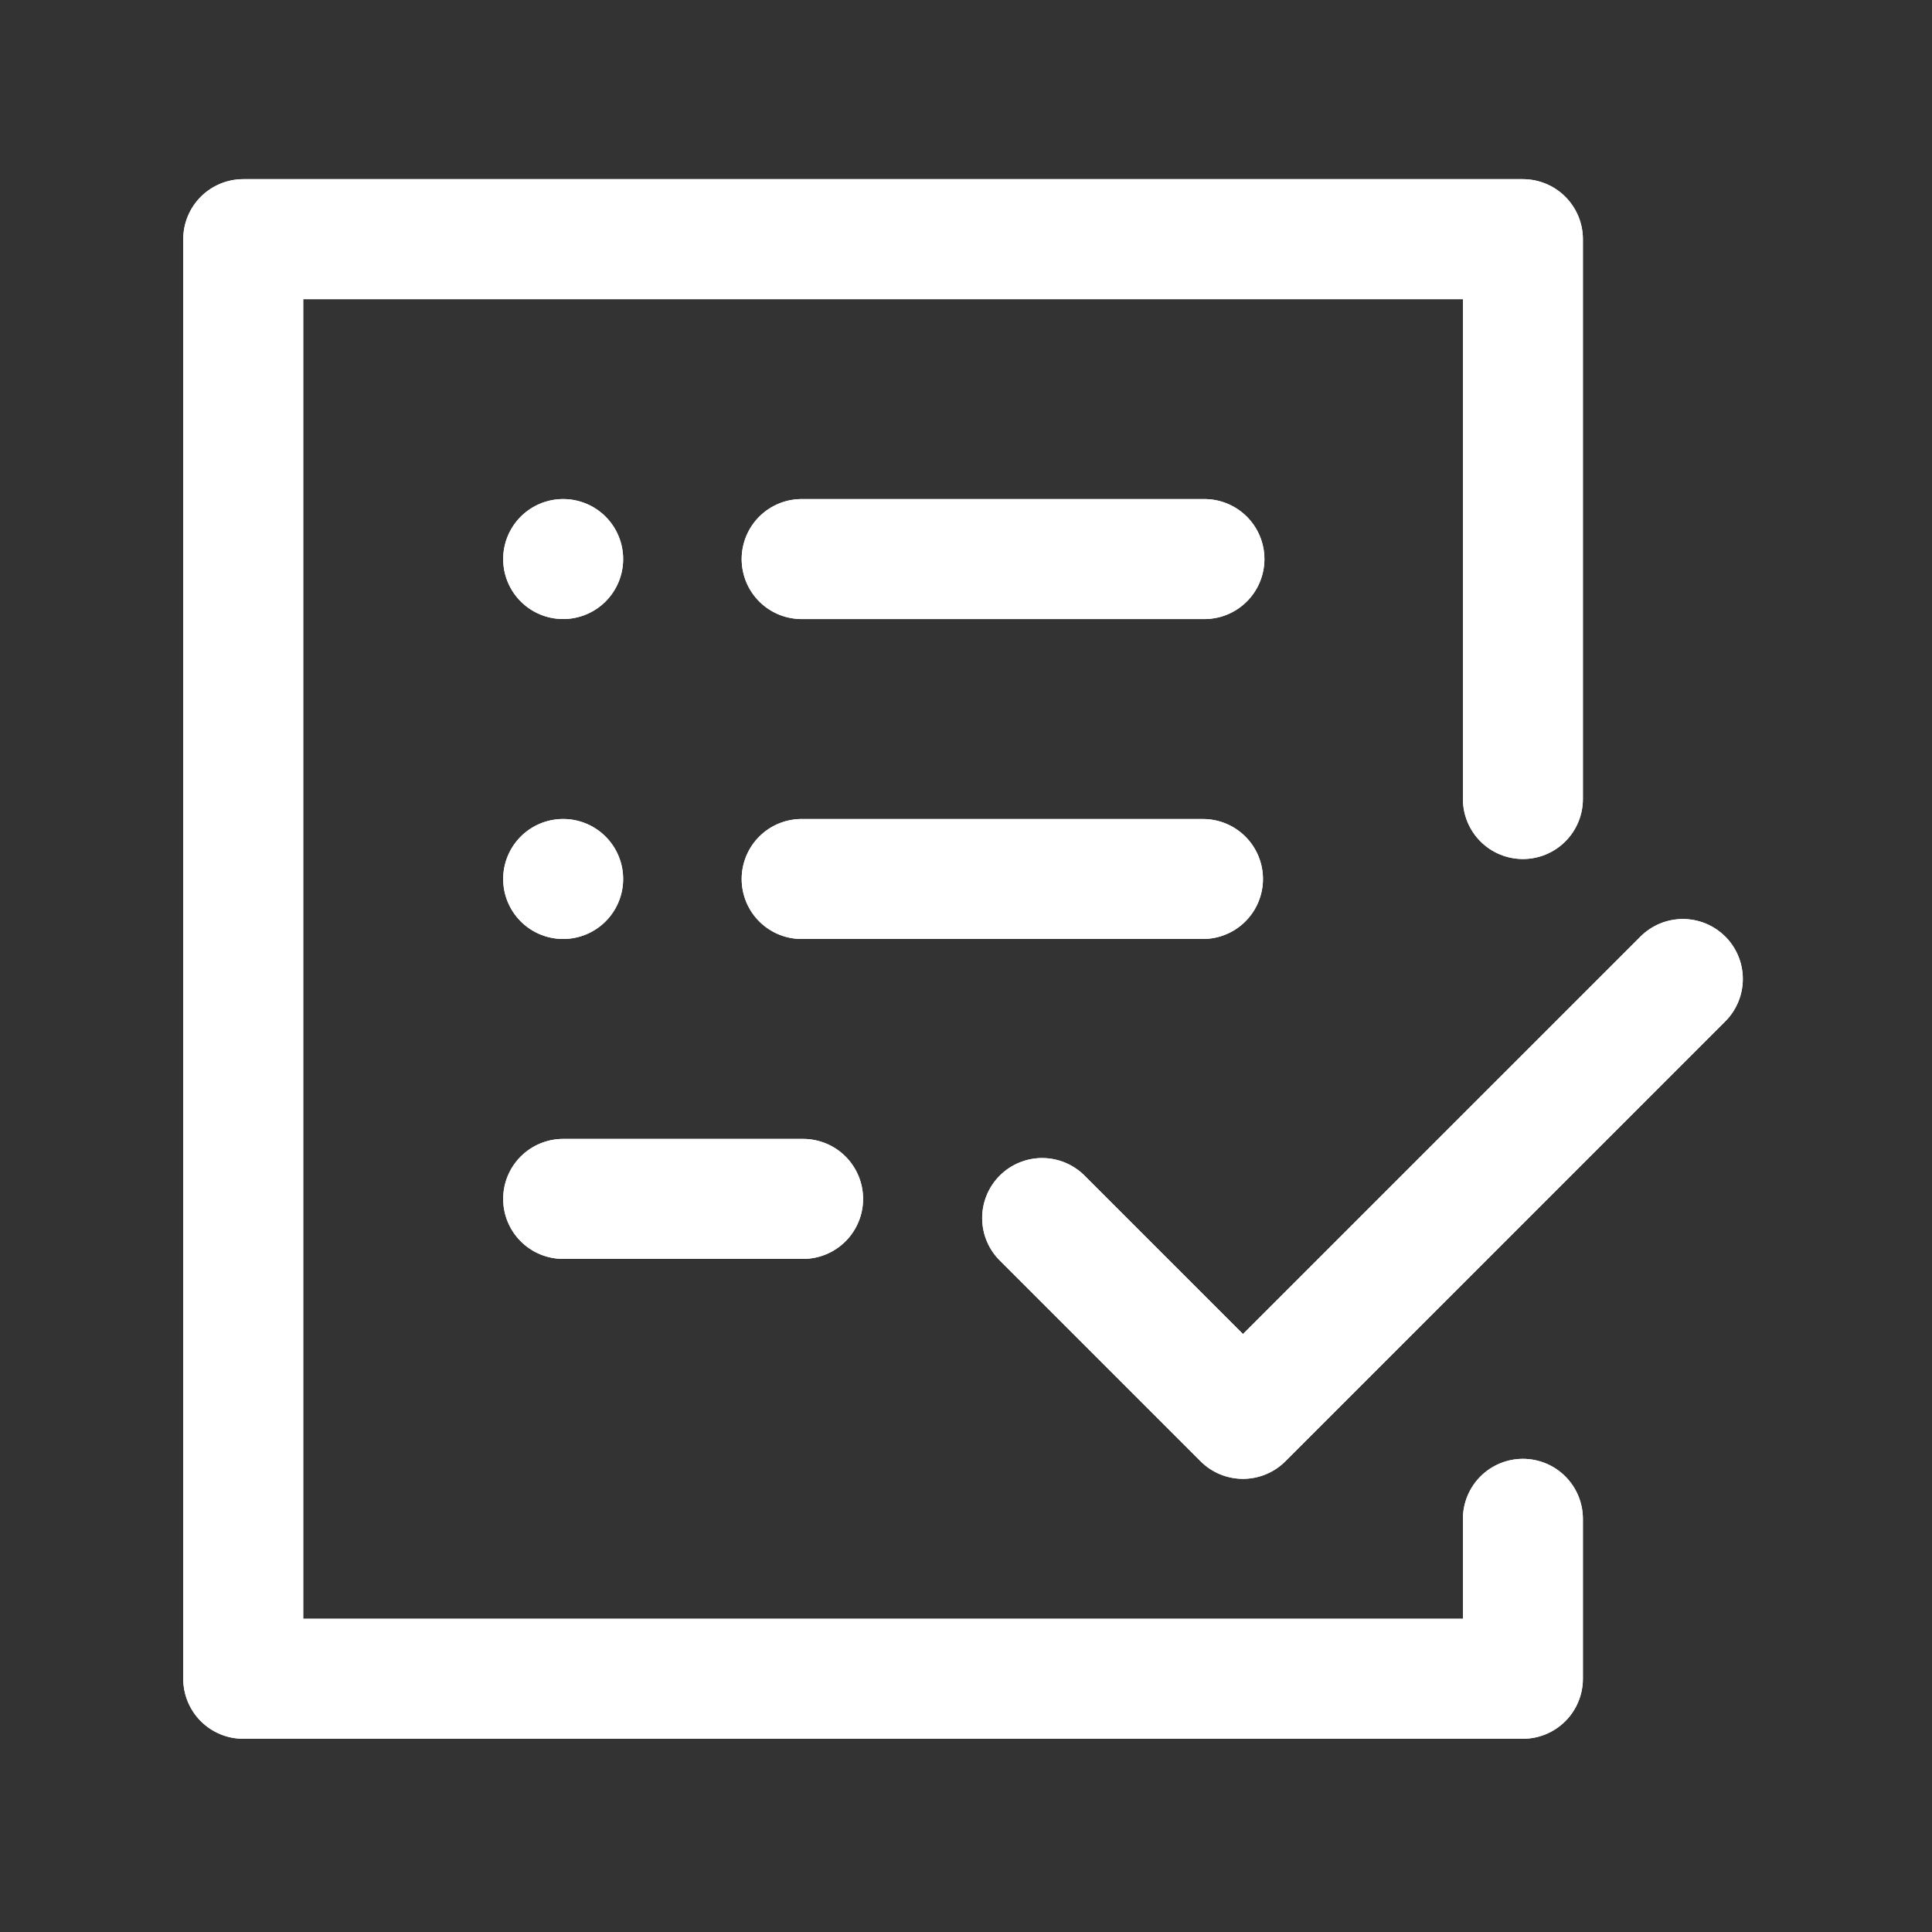 <svg xmlns="http://www.w3.org/2000/svg" xmlns:xlink="http://www.w3.org/1999/xlink" width="1024" zoomAndPan="magnify" viewBox="0 0 768 768" height="1024" preserveAspectRatio="xMidYMid meet" version="1.0"><rect x="0" y="0" width="768" height="768" fill="#333333" stroke="none"/><defs><clipPath id="22c35d863c"><path d="M 72.453 71.219 L 693 71.219 L 693 691.469 L 72.453 691.469 Z M 72.453 71.219 " clip-rule="nonzero"/></clipPath></defs><g clip-path="url(#22c35d863c)"><path fill="#ffffff" d="M 629.227 603.762 L 629.227 667.34 C 629.227 668.121 629.188 668.902 629.113 669.68 C 629.035 670.457 628.918 671.227 628.766 671.992 C 628.613 672.758 628.426 673.516 628.199 674.262 C 627.973 675.008 627.707 675.742 627.41 676.465 C 627.109 677.188 626.777 677.891 626.406 678.582 C 626.039 679.27 625.637 679.938 625.203 680.586 C 624.77 681.238 624.305 681.863 623.809 682.465 C 623.316 683.07 622.789 683.648 622.238 684.199 C 621.688 684.754 621.109 685.277 620.504 685.773 C 619.902 686.266 619.273 686.73 618.625 687.164 C 617.977 687.602 617.309 688 616.617 688.371 C 615.93 688.738 615.227 689.07 614.504 689.371 C 613.781 689.668 613.047 689.934 612.301 690.16 C 611.555 690.387 610.797 690.578 610.031 690.73 C 609.266 690.883 608.492 690.996 607.715 691.074 C 606.938 691.148 606.16 691.188 605.379 691.188 L 96.688 691.188 C 95.906 691.188 95.129 691.152 94.352 691.074 C 93.574 690.996 92.801 690.883 92.035 690.73 C 91.27 690.578 90.512 690.391 89.766 690.164 C 89.02 689.938 88.285 689.672 87.562 689.375 C 86.84 689.074 86.137 688.742 85.445 688.375 C 84.758 688.004 84.09 687.605 83.438 687.172 C 82.789 686.734 82.164 686.273 81.559 685.777 C 80.957 685.281 80.379 684.758 79.824 684.203 C 79.273 683.652 78.75 683.074 78.254 682.469 C 77.758 681.867 77.293 681.238 76.859 680.59 C 76.426 679.941 76.023 679.273 75.656 678.582 C 75.289 677.895 74.953 677.188 74.656 676.469 C 74.355 675.746 74.094 675.012 73.867 674.266 C 73.641 673.516 73.449 672.762 73.297 671.992 C 73.145 671.227 73.031 670.457 72.953 669.68 C 72.879 668.902 72.84 668.121 72.84 667.34 L 72.84 95.07 C 72.84 94.289 72.879 93.508 72.953 92.73 C 73.031 91.953 73.145 91.184 73.297 90.418 C 73.449 89.648 73.641 88.895 73.867 88.145 C 74.094 87.398 74.355 86.664 74.656 85.941 C 74.953 85.223 75.289 84.516 75.656 83.828 C 76.023 83.137 76.426 82.469 76.859 81.82 C 77.293 81.172 77.758 80.543 78.254 79.941 C 78.75 79.336 79.273 78.758 79.824 78.207 C 80.379 77.652 80.957 77.129 81.559 76.633 C 82.164 76.137 82.789 75.672 83.438 75.238 C 84.09 74.805 84.758 74.406 85.445 74.035 C 86.137 73.668 86.84 73.336 87.562 73.035 C 88.285 72.738 89.02 72.473 89.766 72.246 C 90.512 72.02 91.27 71.832 92.035 71.68 C 92.801 71.527 93.574 71.41 94.352 71.336 C 95.129 71.258 95.906 71.219 96.688 71.219 L 605.379 71.219 C 606.16 71.223 606.938 71.258 607.715 71.336 C 608.492 71.414 609.266 71.527 610.031 71.68 C 610.797 71.832 611.555 72.023 612.301 72.25 C 613.047 72.477 613.781 72.742 614.504 73.039 C 615.227 73.34 615.93 73.672 616.617 74.039 C 617.309 74.41 617.977 74.809 618.625 75.242 C 619.273 75.68 619.902 76.145 620.504 76.637 C 621.109 77.133 621.688 77.656 622.238 78.211 C 622.789 78.762 623.316 79.34 623.809 79.941 C 624.305 80.547 624.77 81.172 625.203 81.824 C 625.637 82.473 626.039 83.141 626.406 83.828 C 626.777 84.52 627.109 85.223 627.41 85.945 C 627.707 86.664 627.969 87.398 628.199 88.148 C 628.426 88.895 628.613 89.652 628.766 90.418 C 628.918 91.184 629.035 91.953 629.113 92.73 C 629.188 93.508 629.227 94.289 629.227 95.07 L 629.227 317.625 C 629.227 318.406 629.188 319.184 629.113 319.961 C 629.035 320.738 628.922 321.512 628.77 322.277 C 628.617 323.043 628.426 323.801 628.199 324.547 C 627.973 325.293 627.711 326.027 627.414 326.75 C 627.113 327.473 626.781 328.176 626.41 328.867 C 626.043 329.555 625.641 330.223 625.207 330.871 C 624.773 331.523 624.309 332.148 623.812 332.754 C 623.32 333.355 622.793 333.934 622.242 334.488 C 621.691 335.039 621.113 335.562 620.508 336.059 C 619.906 336.555 619.277 337.02 618.629 337.453 C 617.98 337.887 617.309 338.289 616.621 338.656 C 615.934 339.023 615.227 339.359 614.504 339.656 C 613.785 339.957 613.051 340.219 612.301 340.445 C 611.555 340.672 610.797 340.859 610.031 341.012 C 609.266 341.168 608.496 341.281 607.719 341.355 C 606.941 341.434 606.16 341.473 605.379 341.473 C 604.598 341.473 603.82 341.434 603.043 341.355 C 602.266 341.281 601.492 341.164 600.727 341.012 C 599.961 340.859 599.203 340.672 598.457 340.445 C 597.711 340.219 596.977 339.957 596.254 339.656 C 595.531 339.359 594.828 339.023 594.137 338.656 C 593.449 338.289 592.781 337.887 592.129 337.453 C 591.48 337.02 590.855 336.555 590.25 336.059 C 589.648 335.562 589.07 335.039 588.516 334.488 C 587.965 333.934 587.441 333.355 586.945 332.754 C 586.449 332.148 585.984 331.523 585.551 330.871 C 585.117 330.223 584.715 329.555 584.348 328.867 C 583.98 328.176 583.645 327.473 583.348 326.75 C 583.047 326.027 582.785 325.293 582.559 324.547 C 582.332 323.801 582.141 323.043 581.988 322.277 C 581.836 321.512 581.723 320.738 581.645 319.961 C 581.57 319.184 581.531 318.406 581.531 317.625 L 581.531 118.918 L 120.535 118.918 L 120.535 643.492 L 581.531 643.492 L 581.531 603.762 C 581.531 602.98 581.57 602.199 581.645 601.422 C 581.723 600.645 581.836 599.875 581.988 599.105 C 582.141 598.34 582.332 597.586 582.559 596.836 C 582.785 596.09 583.047 595.355 583.348 594.633 C 583.645 593.91 583.98 593.207 584.348 592.52 C 584.715 591.828 585.117 591.16 585.551 590.512 C 585.984 589.859 586.449 589.234 586.945 588.629 C 587.441 588.027 587.965 587.449 588.516 586.898 C 589.07 586.344 589.648 585.82 590.25 585.324 C 590.855 584.828 591.48 584.363 592.129 583.93 C 592.781 583.496 593.449 583.098 594.137 582.727 C 594.828 582.359 595.531 582.027 596.254 581.727 C 596.977 581.43 597.711 581.164 598.457 580.938 C 599.203 580.711 599.961 580.523 600.727 580.371 C 601.492 580.219 602.266 580.102 603.043 580.027 C 603.82 579.949 604.598 579.91 605.379 579.91 C 606.16 579.91 606.941 579.949 607.719 580.027 C 608.496 580.102 609.266 580.219 610.031 580.371 C 610.797 580.523 611.555 580.711 612.301 580.938 C 613.051 581.164 613.785 581.43 614.504 581.727 C 615.227 582.027 615.934 582.359 616.621 582.727 C 617.309 583.098 617.98 583.496 618.629 583.93 C 619.277 584.363 619.906 584.828 620.508 585.324 C 621.113 585.82 621.691 586.344 622.242 586.898 C 622.793 587.449 623.32 588.027 623.812 588.629 C 624.309 589.234 624.773 589.859 625.207 590.512 C 625.641 591.16 626.043 591.828 626.41 592.52 C 626.781 593.207 627.113 593.91 627.414 594.633 C 627.711 595.355 627.973 596.09 628.199 596.836 C 628.426 597.586 628.617 598.34 628.77 599.105 C 628.922 599.875 629.035 600.645 629.113 601.422 C 629.188 602.199 629.227 602.98 629.227 603.762 Z M 685.824 372.305 C 685.273 371.754 684.695 371.23 684.09 370.734 C 683.488 370.238 682.859 369.773 682.211 369.34 C 681.562 368.906 680.895 368.504 680.207 368.137 C 679.516 367.77 678.812 367.434 678.09 367.137 C 677.367 366.836 676.637 366.574 675.887 366.348 C 675.141 366.121 674.383 365.934 673.617 365.781 C 672.852 365.629 672.082 365.512 671.305 365.438 C 670.527 365.359 669.75 365.32 668.969 365.32 C 668.188 365.32 667.406 365.359 666.629 365.438 C 665.855 365.512 665.082 365.629 664.316 365.781 C 663.551 365.934 662.793 366.121 662.047 366.348 C 661.301 366.574 660.566 366.836 659.844 367.137 C 659.125 367.434 658.418 367.77 657.73 368.137 C 657.043 368.504 656.371 368.906 655.723 369.34 C 655.074 369.773 654.449 370.238 653.844 370.734 C 653.242 371.23 652.664 371.754 652.109 372.305 L 494.102 530.301 L 431.473 467.672 C 430.922 467.098 430.348 466.559 429.746 466.043 C 429.145 465.531 428.52 465.047 427.867 464.598 C 427.219 464.148 426.547 463.73 425.855 463.344 C 425.164 462.961 424.457 462.613 423.73 462.297 C 423.004 461.984 422.262 461.707 421.508 461.469 C 420.754 461.227 419.992 461.023 419.219 460.859 C 418.441 460.695 417.664 460.57 416.875 460.484 C 416.09 460.398 415.301 460.352 414.512 460.344 C 413.719 460.336 412.93 460.367 412.141 460.438 C 411.352 460.508 410.57 460.617 409.793 460.766 C 409.016 460.918 408.25 461.102 407.492 461.328 C 406.73 461.555 405.988 461.816 405.254 462.113 C 404.523 462.414 403.805 462.75 403.105 463.117 C 402.406 463.488 401.73 463.895 401.07 464.332 C 400.41 464.77 399.777 465.238 399.164 465.742 C 398.551 466.242 397.965 466.773 397.406 467.332 C 396.848 467.891 396.316 468.477 395.816 469.09 C 395.316 469.703 394.844 470.336 394.406 470.996 C 393.969 471.656 393.566 472.336 393.195 473.035 C 392.824 473.734 392.492 474.449 392.191 475.18 C 391.895 475.914 391.633 476.66 391.406 477.418 C 391.184 478.176 390.996 478.945 390.848 479.723 C 390.699 480.5 390.59 481.281 390.52 482.07 C 390.449 482.855 390.418 483.648 390.426 484.438 C 390.434 485.23 390.48 486.02 390.57 486.805 C 390.656 487.59 390.781 488.371 390.945 489.145 C 391.109 489.918 391.312 490.684 391.551 491.438 C 391.793 492.191 392.07 492.93 392.383 493.656 C 392.699 494.383 393.047 495.09 393.43 495.781 C 393.816 496.473 394.234 497.145 394.684 497.793 C 395.137 498.445 395.617 499.07 396.133 499.672 C 396.645 500.273 397.188 500.848 397.758 501.395 L 477.238 580.875 C 477.793 581.43 478.371 581.953 478.973 582.449 C 479.578 582.945 480.203 583.406 480.852 583.844 C 481.504 584.277 482.172 584.676 482.859 585.047 C 483.551 585.414 484.254 585.746 484.977 586.047 C 485.699 586.344 486.434 586.609 487.18 586.836 C 487.926 587.062 488.684 587.25 489.449 587.402 C 490.215 587.555 490.988 587.668 491.766 587.746 C 492.543 587.824 493.32 587.859 494.102 587.859 C 494.883 587.859 495.664 587.824 496.441 587.746 C 497.219 587.668 497.988 587.555 498.754 587.402 C 499.52 587.25 500.277 587.062 501.023 586.836 C 501.773 586.609 502.508 586.344 503.227 586.047 C 503.949 585.746 504.656 585.414 505.344 585.047 C 506.031 584.676 506.703 584.277 507.352 583.844 C 508 583.406 508.629 582.945 509.23 582.449 C 509.836 581.953 510.414 581.43 510.965 580.875 L 685.824 406.004 C 686.375 405.453 686.898 404.875 687.395 404.27 C 687.891 403.668 688.352 403.039 688.785 402.391 C 689.219 401.742 689.621 401.074 689.988 400.383 C 690.355 399.695 690.691 398.992 690.988 398.27 C 691.285 397.547 691.551 396.812 691.777 396.066 C 692.004 395.32 692.191 394.562 692.344 393.797 C 692.496 393.031 692.609 392.262 692.688 391.484 C 692.766 390.707 692.801 389.93 692.801 389.148 C 692.801 388.367 692.766 387.59 692.688 386.812 C 692.609 386.035 692.496 385.262 692.344 384.496 C 692.191 383.73 692.004 382.977 691.777 382.227 C 691.551 381.48 691.285 380.746 690.988 380.027 C 690.691 379.305 690.355 378.598 689.988 377.91 C 689.621 377.223 689.219 376.555 688.785 375.902 C 688.352 375.254 687.891 374.629 687.395 374.023 C 686.898 373.422 686.375 372.844 685.824 372.293 Z M 478.203 198.398 L 319.242 198.398 C 318.449 198.379 317.66 198.398 316.867 198.457 C 316.078 198.52 315.293 198.617 314.512 198.754 C 313.73 198.895 312.957 199.07 312.195 199.285 C 311.43 199.5 310.68 199.754 309.941 200.043 C 309.203 200.336 308.484 200.66 307.777 201.023 C 307.07 201.387 306.387 201.781 305.719 202.211 C 305.055 202.645 304.41 203.105 303.793 203.602 C 303.172 204.094 302.578 204.621 302.012 205.172 C 301.445 205.727 300.906 206.309 300.395 206.918 C 299.887 207.523 299.406 208.156 298.961 208.812 C 298.516 209.465 298.102 210.141 297.723 210.84 C 297.344 211.535 297 212.25 296.691 212.98 C 296.387 213.711 296.113 214.453 295.879 215.211 C 295.648 215.969 295.453 216.738 295.293 217.516 C 295.137 218.293 295.02 219.074 294.941 219.863 C 294.863 220.652 294.82 221.445 294.82 222.238 C 294.82 223.031 294.863 223.82 294.941 224.609 C 295.02 225.398 295.137 226.184 295.293 226.961 C 295.453 227.738 295.648 228.504 295.879 229.262 C 296.113 230.02 296.383 230.766 296.691 231.496 C 297 232.227 297.344 232.941 297.723 233.637 C 298.102 234.336 298.516 235.012 298.961 235.664 C 299.406 236.32 299.887 236.953 300.395 237.559 C 300.906 238.168 301.445 238.75 302.012 239.301 C 302.578 239.855 303.172 240.383 303.793 240.875 C 304.41 241.371 305.055 241.832 305.719 242.266 C 306.387 242.695 307.07 243.09 307.777 243.453 C 308.484 243.816 309.203 244.141 309.941 244.434 C 310.68 244.723 311.43 244.977 312.195 245.191 C 312.957 245.406 313.73 245.582 314.512 245.719 C 315.293 245.859 316.078 245.957 316.867 246.02 C 317.66 246.078 318.449 246.098 319.242 246.078 L 478.203 246.078 C 478.996 246.098 479.789 246.078 480.578 246.02 C 481.371 245.957 482.156 245.859 482.938 245.719 C 483.719 245.582 484.488 245.406 485.254 245.191 C 486.016 244.977 486.766 244.723 487.504 244.434 C 488.242 244.141 488.965 243.816 489.668 243.453 C 490.375 243.09 491.059 242.695 491.727 242.266 C 492.391 241.832 493.035 241.371 493.656 240.875 C 494.273 240.383 494.867 239.855 495.438 239.301 C 496.004 238.75 496.543 238.168 497.051 237.559 C 497.559 236.953 498.039 236.32 498.484 235.664 C 498.93 235.012 499.344 234.336 499.723 233.637 C 500.102 232.941 500.445 232.227 500.754 231.496 C 501.062 230.766 501.332 230.02 501.566 229.262 C 501.801 228.504 501.996 227.738 502.152 226.961 C 502.309 226.184 502.426 225.398 502.508 224.609 C 502.586 223.82 502.625 223.031 502.625 222.238 C 502.625 221.445 502.586 220.652 502.508 219.863 C 502.426 219.074 502.309 218.293 502.152 217.516 C 501.996 216.738 501.801 215.969 501.566 215.211 C 501.332 214.453 501.062 213.711 500.754 212.98 C 500.445 212.25 500.102 211.535 499.723 210.84 C 499.344 210.141 498.93 209.465 498.484 208.812 C 498.039 208.156 497.559 207.523 497.051 206.918 C 496.543 206.309 496.004 205.727 495.438 205.172 C 494.867 204.621 494.273 204.094 493.656 203.602 C 493.035 203.105 492.391 202.645 491.727 202.211 C 491.059 201.781 490.375 201.387 489.668 201.023 C 488.965 200.66 488.242 200.336 487.504 200.043 C 486.766 199.754 486.016 199.5 485.254 199.285 C 484.488 199.07 483.719 198.895 482.938 198.754 C 482.156 198.617 481.371 198.52 480.578 198.457 C 479.789 198.398 478.996 198.379 478.203 198.398 Z M 223.863 246.078 C 224.645 246.078 225.426 246.043 226.203 245.965 C 226.98 245.887 227.75 245.773 228.516 245.621 C 229.285 245.469 230.039 245.277 230.789 245.051 C 231.535 244.824 232.27 244.562 232.992 244.262 C 233.715 243.965 234.418 243.633 235.109 243.262 C 235.797 242.895 236.465 242.492 237.113 242.059 C 237.766 241.625 238.391 241.16 238.996 240.664 C 239.598 240.168 240.176 239.645 240.73 239.094 C 241.281 238.539 241.805 237.961 242.301 237.359 C 242.797 236.754 243.262 236.129 243.695 235.477 C 244.129 234.828 244.531 234.16 244.898 233.469 C 245.266 232.781 245.602 232.074 245.898 231.355 C 246.199 230.633 246.461 229.898 246.688 229.148 C 246.914 228.402 247.102 227.645 247.254 226.879 C 247.406 226.113 247.523 225.344 247.598 224.562 C 247.676 223.785 247.711 223.008 247.711 222.227 C 247.711 221.445 247.676 220.668 247.598 219.891 C 247.52 219.113 247.406 218.34 247.254 217.574 C 247.102 216.809 246.91 216.051 246.684 215.305 C 246.457 214.555 246.195 213.82 245.895 213.102 C 245.598 212.379 245.262 211.672 244.895 210.984 C 244.527 210.297 244.125 209.625 243.691 208.977 C 243.254 208.328 242.789 207.699 242.297 207.098 C 241.801 206.492 241.273 205.914 240.723 205.363 C 240.172 204.812 239.594 204.289 238.988 203.793 C 238.383 203.297 237.758 202.832 237.109 202.398 C 236.457 201.965 235.789 201.562 235.098 201.195 C 234.41 200.828 233.707 200.492 232.984 200.195 C 232.262 199.898 231.527 199.633 230.777 199.406 C 230.031 199.18 229.273 198.992 228.508 198.84 C 227.742 198.688 226.969 198.574 226.191 198.496 C 225.414 198.422 224.637 198.383 223.855 198.383 C 223.074 198.383 222.293 198.422 221.516 198.5 C 220.738 198.574 219.969 198.691 219.203 198.844 C 218.438 198.996 217.68 199.188 216.934 199.414 C 216.184 199.641 215.449 199.902 214.73 200.203 C 214.008 200.5 213.301 200.836 212.613 201.203 C 211.926 201.574 211.254 201.973 210.605 202.41 C 209.957 202.844 209.332 203.309 208.727 203.805 C 208.125 204.301 207.547 204.824 206.992 205.375 C 206.441 205.93 205.918 206.508 205.422 207.109 C 204.926 207.715 204.461 208.344 204.027 208.992 C 203.594 209.641 203.195 210.312 202.828 211 C 202.457 211.688 202.125 212.395 201.828 213.117 C 201.527 213.84 201.266 214.574 201.039 215.32 C 200.812 216.07 200.625 216.824 200.473 217.59 C 200.32 218.359 200.207 219.129 200.129 219.906 C 200.055 220.684 200.016 221.465 200.016 222.246 C 200.016 223.027 200.055 223.805 200.133 224.582 C 200.211 225.359 200.324 226.129 200.477 226.895 C 200.629 227.66 200.82 228.418 201.047 229.164 C 201.273 229.91 201.535 230.645 201.836 231.367 C 202.133 232.09 202.469 232.793 202.836 233.48 C 203.207 234.172 203.605 234.84 204.039 235.488 C 204.473 236.137 204.938 236.762 205.434 237.367 C 205.93 237.969 206.453 238.547 207.008 239.098 C 207.559 239.652 208.137 240.176 208.738 240.668 C 209.344 241.164 209.969 241.629 210.621 242.062 C 211.27 242.496 211.938 242.898 212.625 243.266 C 213.316 243.633 214.02 243.965 214.742 244.266 C 215.461 244.562 216.195 244.828 216.945 245.055 C 217.691 245.281 218.449 245.469 219.215 245.621 C 219.98 245.773 220.75 245.887 221.527 245.965 C 222.305 246.043 223.082 246.078 223.863 246.078 Z M 223.863 373.254 C 224.645 373.254 225.426 373.219 226.203 373.141 C 226.98 373.062 227.75 372.949 228.516 372.797 C 229.281 372.645 230.039 372.457 230.789 372.23 C 231.535 372.004 232.27 371.738 232.992 371.441 C 233.711 371.141 234.418 370.809 235.105 370.441 C 235.797 370.07 236.465 369.672 237.113 369.238 C 237.762 368.801 238.391 368.336 238.992 367.844 C 239.598 367.348 240.176 366.824 240.727 366.27 C 241.281 365.719 241.805 365.141 242.301 364.535 C 242.793 363.934 243.258 363.305 243.695 362.656 C 244.129 362.008 244.527 361.34 244.898 360.648 C 245.266 359.961 245.598 359.254 245.898 358.535 C 246.195 357.812 246.457 357.078 246.688 356.332 C 246.914 355.582 247.102 354.824 247.254 354.059 C 247.406 353.293 247.52 352.523 247.598 351.746 C 247.676 350.969 247.711 350.188 247.711 349.406 C 247.711 348.625 247.676 347.848 247.598 347.07 C 247.52 346.293 247.406 345.52 247.254 344.754 C 247.102 343.988 246.914 343.23 246.688 342.484 C 246.457 341.738 246.195 341.004 245.898 340.281 C 245.598 339.559 245.266 338.855 244.898 338.164 C 244.527 337.477 244.129 336.809 243.695 336.156 C 243.258 335.508 242.793 334.883 242.301 334.277 C 241.805 333.676 241.281 333.098 240.727 332.543 C 240.176 331.992 239.598 331.469 238.992 330.973 C 238.391 330.477 237.762 330.012 237.113 329.578 C 236.465 329.145 235.797 328.742 235.105 328.375 C 234.418 328.008 233.711 327.672 232.992 327.375 C 232.27 327.074 231.535 326.812 230.789 326.586 C 230.039 326.359 229.281 326.172 228.516 326.016 C 227.75 325.863 226.98 325.75 226.203 325.676 C 225.426 325.598 224.645 325.559 223.863 325.559 C 223.082 325.559 222.305 325.598 221.527 325.676 C 220.75 325.75 219.977 325.863 219.211 326.016 C 218.445 326.172 217.688 326.359 216.941 326.586 C 216.195 326.812 215.461 327.074 214.738 327.375 C 214.016 327.672 213.312 328.008 212.621 328.375 C 211.934 328.742 211.266 329.145 210.613 329.578 C 209.965 330.012 209.34 330.477 208.734 330.973 C 208.133 331.469 207.555 331.992 207 332.543 C 206.449 333.098 205.926 333.676 205.43 334.277 C 204.934 334.883 204.469 335.508 204.035 336.156 C 203.602 336.809 203.199 337.477 202.832 338.164 C 202.465 338.855 202.129 339.559 201.832 340.281 C 201.531 341.004 201.27 341.738 201.043 342.484 C 200.816 343.23 200.625 343.988 200.473 344.754 C 200.32 345.52 200.207 346.293 200.133 347.07 C 200.055 347.848 200.016 348.625 200.016 349.406 C 200.016 350.188 200.055 350.969 200.133 351.746 C 200.207 352.523 200.32 353.293 200.473 354.059 C 200.625 354.824 200.816 355.582 201.043 356.332 C 201.27 357.078 201.531 357.812 201.832 358.535 C 202.129 359.254 202.465 359.961 202.832 360.648 C 203.199 361.34 203.602 362.008 204.035 362.656 C 204.469 363.305 204.934 363.934 205.43 364.535 C 205.926 365.141 206.449 365.719 207 366.27 C 207.555 366.824 208.133 367.348 208.734 367.844 C 209.34 368.336 209.965 368.801 210.613 369.238 C 211.266 369.672 211.934 370.07 212.621 370.441 C 213.312 370.809 214.016 371.141 214.738 371.441 C 215.461 371.738 216.195 372.004 216.941 372.23 C 217.688 372.457 218.445 372.645 219.211 372.797 C 219.977 372.949 220.75 373.062 221.527 373.141 C 222.305 373.219 223.082 373.254 223.863 373.254 Z M 502.051 349.406 C 502.051 348.625 502.012 347.848 501.934 347.07 C 501.859 346.293 501.742 345.523 501.59 344.758 C 501.438 343.992 501.25 343.234 501.02 342.488 C 500.793 341.742 500.531 341.008 500.23 340.285 C 499.934 339.562 499.598 338.859 499.23 338.172 C 498.863 337.484 498.461 336.812 498.027 336.164 C 497.594 335.516 497.129 334.891 496.633 334.285 C 496.137 333.684 495.613 333.105 495.062 332.555 C 494.508 332 493.93 331.477 493.328 330.984 C 492.723 330.488 492.098 330.023 491.449 329.59 C 490.801 329.156 490.129 328.754 489.441 328.387 C 488.754 328.02 488.047 327.688 487.328 327.387 C 486.605 327.09 485.871 326.824 485.125 326.598 C 484.375 326.371 483.621 326.184 482.855 326.031 C 482.09 325.879 481.316 325.766 480.539 325.688 C 479.762 325.613 478.984 325.574 478.203 325.574 L 319.242 325.574 C 318.449 325.555 317.66 325.574 316.867 325.633 C 316.078 325.695 315.293 325.793 314.512 325.934 C 313.73 326.07 312.957 326.246 312.195 326.461 C 311.43 326.676 310.68 326.93 309.941 327.223 C 309.203 327.512 308.484 327.836 307.777 328.199 C 307.07 328.562 306.387 328.957 305.719 329.391 C 305.055 329.82 304.41 330.281 303.793 330.777 C 303.172 331.273 302.578 331.797 302.012 332.352 C 301.445 332.902 300.906 333.484 300.395 334.094 C 299.887 334.699 299.406 335.332 298.961 335.988 C 298.516 336.641 298.102 337.316 297.723 338.016 C 297.344 338.711 297 339.426 296.691 340.156 C 296.387 340.887 296.113 341.633 295.879 342.391 C 295.648 343.148 295.453 343.914 295.293 344.691 C 295.137 345.469 295.02 346.254 294.941 347.043 C 294.863 347.832 294.824 348.621 294.824 349.414 C 294.824 350.207 294.863 351 294.941 351.789 C 295.02 352.578 295.137 353.359 295.293 354.137 C 295.453 354.914 295.648 355.684 295.879 356.441 C 296.113 357.199 296.387 357.941 296.691 358.672 C 297 359.402 297.344 360.117 297.723 360.812 C 298.102 361.512 298.516 362.188 298.961 362.84 C 299.406 363.496 299.887 364.129 300.395 364.738 C 300.906 365.344 301.445 365.926 302.012 366.48 C 302.578 367.031 303.172 367.559 303.793 368.051 C 304.41 368.547 305.055 369.008 305.719 369.441 C 306.387 369.871 307.07 370.266 307.777 370.629 C 308.484 370.992 309.203 371.316 309.941 371.609 C 310.68 371.898 311.43 372.152 312.195 372.367 C 312.957 372.582 313.73 372.758 314.512 372.898 C 315.293 373.035 316.078 373.133 316.867 373.195 C 317.66 373.254 318.449 373.273 319.242 373.254 L 478.203 373.254 C 478.984 373.254 479.762 373.219 480.539 373.141 C 481.316 373.062 482.09 372.949 482.855 372.797 C 483.621 372.645 484.379 372.457 485.125 372.23 C 485.875 372.004 486.609 371.738 487.328 371.441 C 488.051 371.141 488.758 370.809 489.445 370.441 C 490.133 370.07 490.805 369.672 491.453 369.238 C 492.102 368.801 492.727 368.336 493.332 367.844 C 493.938 367.348 494.516 366.824 495.066 366.27 C 495.617 365.719 496.141 365.141 496.637 364.535 C 497.133 363.934 497.598 363.305 498.031 362.656 C 498.465 362.008 498.867 361.34 499.234 360.648 C 499.605 359.961 499.938 359.254 500.234 358.535 C 500.535 357.812 500.797 357.078 501.023 356.332 C 501.25 355.582 501.441 354.824 501.594 354.059 C 501.746 353.293 501.859 352.523 501.938 351.746 C 502.012 350.969 502.051 350.188 502.051 349.406 Z M 223.863 500.434 L 319.242 500.434 C 320.023 500.434 320.805 500.395 321.582 500.316 C 322.359 500.242 323.129 500.125 323.895 499.973 C 324.66 499.82 325.418 499.633 326.164 499.406 C 326.914 499.18 327.648 498.914 328.371 498.617 C 329.09 498.316 329.797 497.984 330.484 497.617 C 331.176 497.246 331.844 496.848 332.492 496.414 C 333.141 495.98 333.77 495.516 334.371 495.02 C 334.977 494.523 335.555 494 336.105 493.445 C 336.66 492.895 337.184 492.316 337.68 491.711 C 338.172 491.109 338.637 490.48 339.07 489.832 C 339.508 489.184 339.906 488.516 340.277 487.824 C 340.645 487.137 340.977 486.43 341.277 485.711 C 341.574 484.988 341.836 484.254 342.066 483.508 C 342.293 482.758 342.48 482.004 342.633 481.234 C 342.785 480.469 342.898 479.699 342.977 478.922 C 343.055 478.145 343.09 477.363 343.09 476.582 C 343.09 475.801 343.055 475.023 342.977 474.246 C 342.898 473.469 342.785 472.695 342.633 471.93 C 342.48 471.164 342.293 470.41 342.066 469.66 C 341.836 468.914 341.574 468.18 341.277 467.457 C 340.977 466.734 340.645 466.031 340.277 465.34 C 339.906 464.652 339.508 463.984 339.07 463.336 C 338.637 462.684 338.172 462.059 337.68 461.453 C 337.184 460.852 336.66 460.273 336.105 459.719 C 335.555 459.168 334.977 458.645 334.371 458.148 C 333.77 457.652 333.141 457.188 332.492 456.754 C 331.844 456.32 331.176 455.918 330.484 455.551 C 329.797 455.184 329.09 454.852 328.371 454.551 C 327.648 454.254 326.914 453.988 326.164 453.762 C 325.418 453.535 324.66 453.348 323.895 453.195 C 323.129 453.043 322.359 452.926 321.582 452.852 C 320.805 452.773 320.023 452.734 319.242 452.734 L 223.863 452.734 C 223.082 452.734 222.305 452.773 221.527 452.852 C 220.75 452.926 219.977 453.043 219.211 453.195 C 218.445 453.348 217.688 453.535 216.941 453.762 C 216.195 453.988 215.461 454.254 214.738 454.551 C 214.016 454.852 213.312 455.184 212.621 455.551 C 211.934 455.918 211.266 456.32 210.613 456.754 C 209.965 457.188 209.34 457.652 208.734 458.148 C 208.133 458.645 207.555 459.168 207 459.719 C 206.449 460.273 205.926 460.852 205.43 461.453 C 204.934 462.059 204.469 462.684 204.035 463.336 C 203.602 463.984 203.199 464.652 202.832 465.34 C 202.465 466.031 202.129 466.734 201.832 467.457 C 201.531 468.18 201.27 468.914 201.043 469.66 C 200.816 470.41 200.625 471.164 200.473 471.93 C 200.32 472.695 200.207 473.469 200.133 474.246 C 200.055 475.023 200.016 475.801 200.016 476.582 C 200.016 477.363 200.055 478.145 200.133 478.922 C 200.207 479.699 200.32 480.469 200.473 481.234 C 200.625 482.004 200.816 482.758 201.043 483.508 C 201.27 484.254 201.531 484.988 201.832 485.711 C 202.129 486.43 202.465 487.137 202.832 487.824 C 203.199 488.516 203.602 489.184 204.035 489.832 C 204.469 490.48 204.934 491.109 205.43 491.711 C 205.926 492.316 206.449 492.895 207 493.445 C 207.555 494 208.133 494.523 208.734 495.02 C 209.34 495.516 209.965 495.98 210.613 496.414 C 211.266 496.848 211.934 497.246 212.621 497.617 C 213.312 497.984 214.016 498.316 214.738 498.617 C 215.461 498.914 216.195 499.18 216.941 499.406 C 217.688 499.633 218.445 499.82 219.211 499.973 C 219.977 500.125 220.75 500.242 221.527 500.316 C 222.305 500.395 223.082 500.434 223.863 500.434 Z M 223.863 500.434 " fill-opacity="1" fill-rule="nonzero"/><path fill="#ffffff" d="M 629.227 603.762 L 629.227 667.34 C 629.227 668.121 629.188 668.902 629.113 669.68 C 629.035 670.457 628.918 671.227 628.766 671.992 C 628.613 672.758 628.426 673.516 628.199 674.262 C 627.973 675.008 627.707 675.742 627.41 676.465 C 627.109 677.188 626.777 677.891 626.406 678.582 C 626.039 679.27 625.637 679.938 625.203 680.586 C 624.77 681.238 624.305 681.863 623.809 682.465 C 623.316 683.07 622.789 683.648 622.238 684.199 C 621.688 684.754 621.109 685.277 620.504 685.773 C 619.902 686.266 619.273 686.73 618.625 687.164 C 617.977 687.602 617.309 688 616.617 688.371 C 615.93 688.738 615.227 689.07 614.504 689.371 C 613.781 689.668 613.047 689.934 612.301 690.16 C 611.555 690.387 610.797 690.578 610.031 690.73 C 609.266 690.883 608.492 690.996 607.715 691.074 C 606.938 691.148 606.16 691.188 605.379 691.188 L 96.688 691.188 C 95.906 691.188 95.129 691.152 94.352 691.074 C 93.574 690.996 92.801 690.883 92.035 690.73 C 91.27 690.578 90.512 690.391 89.766 690.164 C 89.02 689.938 88.285 689.672 87.562 689.375 C 86.84 689.074 86.137 688.742 85.445 688.375 C 84.758 688.004 84.09 687.605 83.438 687.172 C 82.789 686.734 82.164 686.273 81.559 685.777 C 80.957 685.281 80.379 684.758 79.824 684.203 C 79.273 683.652 78.75 683.074 78.254 682.469 C 77.758 681.867 77.293 681.238 76.859 680.59 C 76.426 679.941 76.023 679.273 75.656 678.582 C 75.289 677.895 74.953 677.188 74.656 676.469 C 74.355 675.746 74.094 675.012 73.867 674.266 C 73.641 673.516 73.449 672.762 73.297 671.992 C 73.145 671.227 73.031 670.457 72.953 669.68 C 72.879 668.902 72.84 668.121 72.84 667.34 L 72.84 95.07 C 72.84 94.289 72.879 93.508 72.953 92.73 C 73.031 91.953 73.145 91.184 73.297 90.418 C 73.449 89.648 73.641 88.895 73.867 88.145 C 74.094 87.398 74.355 86.664 74.656 85.941 C 74.953 85.223 75.289 84.516 75.656 83.828 C 76.023 83.137 76.426 82.469 76.859 81.82 C 77.293 81.172 77.758 80.543 78.254 79.941 C 78.75 79.336 79.273 78.758 79.824 78.207 C 80.379 77.652 80.957 77.129 81.559 76.633 C 82.164 76.137 82.789 75.672 83.438 75.238 C 84.09 74.805 84.758 74.406 85.445 74.035 C 86.137 73.668 86.84 73.336 87.562 73.035 C 88.285 72.738 89.02 72.473 89.766 72.246 C 90.512 72.02 91.27 71.832 92.035 71.68 C 92.801 71.527 93.574 71.41 94.352 71.336 C 95.129 71.258 95.906 71.219 96.688 71.219 L 605.379 71.219 C 606.16 71.223 606.938 71.258 607.715 71.336 C 608.492 71.414 609.266 71.527 610.031 71.68 C 610.797 71.832 611.555 72.023 612.301 72.25 C 613.047 72.477 613.781 72.742 614.504 73.039 C 615.227 73.34 615.93 73.672 616.617 74.039 C 617.309 74.41 617.977 74.809 618.625 75.242 C 619.273 75.68 619.902 76.145 620.504 76.637 C 621.109 77.133 621.688 77.656 622.238 78.211 C 622.789 78.762 623.316 79.34 623.809 79.941 C 624.305 80.547 624.77 81.172 625.203 81.824 C 625.637 82.473 626.039 83.141 626.406 83.828 C 626.777 84.52 627.109 85.223 627.41 85.945 C 627.707 86.664 627.969 87.398 628.199 88.148 C 628.426 88.895 628.613 89.652 628.766 90.418 C 628.918 91.184 629.035 91.953 629.113 92.73 C 629.188 93.508 629.227 94.289 629.227 95.07 L 629.227 317.625 C 629.227 318.406 629.188 319.184 629.113 319.961 C 629.035 320.738 628.922 321.512 628.77 322.277 C 628.617 323.043 628.426 323.801 628.199 324.547 C 627.973 325.293 627.711 326.027 627.414 326.75 C 627.113 327.473 626.781 328.176 626.41 328.867 C 626.043 329.555 625.641 330.223 625.207 330.871 C 624.773 331.523 624.309 332.148 623.812 332.754 C 623.32 333.355 622.793 333.934 622.242 334.488 C 621.691 335.039 621.113 335.562 620.508 336.059 C 619.906 336.555 619.277 337.02 618.629 337.453 C 617.98 337.887 617.309 338.289 616.621 338.656 C 615.934 339.023 615.227 339.359 614.504 339.656 C 613.785 339.957 613.051 340.219 612.301 340.445 C 611.555 340.672 610.797 340.859 610.031 341.012 C 609.266 341.168 608.496 341.281 607.719 341.355 C 606.941 341.434 606.16 341.473 605.379 341.473 C 604.598 341.473 603.82 341.434 603.043 341.355 C 602.266 341.281 601.492 341.164 600.727 341.012 C 599.961 340.859 599.203 340.672 598.457 340.445 C 597.711 340.219 596.977 339.957 596.254 339.656 C 595.531 339.359 594.828 339.023 594.137 338.656 C 593.449 338.289 592.781 337.887 592.129 337.453 C 591.48 337.02 590.855 336.555 590.25 336.059 C 589.648 335.562 589.07 335.039 588.516 334.488 C 587.965 333.934 587.441 333.355 586.945 332.754 C 586.449 332.148 585.984 331.523 585.551 330.871 C 585.117 330.223 584.715 329.555 584.348 328.867 C 583.98 328.176 583.645 327.473 583.348 326.75 C 583.047 326.027 582.785 325.293 582.559 324.547 C 582.332 323.801 582.141 323.043 581.988 322.277 C 581.836 321.512 581.723 320.738 581.645 319.961 C 581.57 319.184 581.531 318.406 581.531 317.625 L 581.531 118.918 L 120.535 118.918 L 120.535 643.492 L 581.531 643.492 L 581.531 603.762 C 581.531 602.98 581.57 602.199 581.645 601.422 C 581.723 600.645 581.836 599.875 581.988 599.105 C 582.141 598.34 582.332 597.586 582.559 596.836 C 582.785 596.09 583.047 595.355 583.348 594.633 C 583.645 593.91 583.98 593.207 584.348 592.52 C 584.715 591.828 585.117 591.16 585.551 590.512 C 585.984 589.859 586.449 589.234 586.945 588.629 C 587.441 588.027 587.965 587.449 588.516 586.898 C 589.07 586.344 589.648 585.82 590.25 585.324 C 590.855 584.828 591.48 584.363 592.129 583.93 C 592.781 583.496 593.449 583.098 594.137 582.727 C 594.828 582.359 595.531 582.027 596.254 581.727 C 596.977 581.43 597.711 581.164 598.457 580.938 C 599.203 580.711 599.961 580.523 600.727 580.371 C 601.492 580.219 602.266 580.102 603.043 580.027 C 603.82 579.949 604.598 579.91 605.379 579.91 C 606.16 579.91 606.941 579.949 607.719 580.027 C 608.496 580.102 609.266 580.219 610.031 580.371 C 610.797 580.523 611.555 580.711 612.301 580.938 C 613.051 581.164 613.785 581.43 614.504 581.727 C 615.227 582.027 615.934 582.359 616.621 582.727 C 617.309 583.098 617.98 583.496 618.629 583.93 C 619.277 584.363 619.906 584.828 620.508 585.324 C 621.113 585.82 621.691 586.344 622.242 586.898 C 622.793 587.449 623.32 588.027 623.812 588.629 C 624.309 589.234 624.773 589.859 625.207 590.512 C 625.641 591.16 626.043 591.828 626.41 592.52 C 626.781 593.207 627.113 593.91 627.414 594.633 C 627.711 595.355 627.973 596.09 628.199 596.836 C 628.426 597.586 628.617 598.34 628.77 599.105 C 628.922 599.875 629.035 600.645 629.113 601.422 C 629.188 602.199 629.227 602.98 629.227 603.762 Z M 685.824 372.305 C 685.273 371.754 684.695 371.23 684.09 370.734 C 683.488 370.238 682.859 369.773 682.211 369.34 C 681.562 368.906 680.895 368.504 680.207 368.137 C 679.516 367.77 678.812 367.434 678.09 367.137 C 677.367 366.836 676.637 366.574 675.887 366.348 C 675.141 366.121 674.383 365.934 673.617 365.781 C 672.852 365.629 672.082 365.512 671.305 365.438 C 670.527 365.359 669.75 365.32 668.969 365.32 C 668.188 365.32 667.406 365.359 666.629 365.438 C 665.855 365.512 665.082 365.629 664.316 365.781 C 663.551 365.934 662.793 366.121 662.047 366.348 C 661.301 366.574 660.566 366.836 659.844 367.137 C 659.125 367.434 658.418 367.77 657.73 368.137 C 657.043 368.504 656.371 368.906 655.723 369.34 C 655.074 369.773 654.449 370.238 653.844 370.734 C 653.242 371.23 652.664 371.754 652.109 372.305 L 494.102 530.301 L 431.473 467.672 C 430.922 467.098 430.348 466.559 429.746 466.043 C 429.145 465.531 428.52 465.047 427.867 464.598 C 427.219 464.148 426.547 463.73 425.855 463.344 C 425.164 462.961 424.457 462.613 423.73 462.297 C 423.004 461.984 422.262 461.707 421.508 461.469 C 420.754 461.227 419.992 461.023 419.219 460.859 C 418.441 460.695 417.664 460.57 416.875 460.484 C 416.09 460.398 415.301 460.352 414.512 460.344 C 413.719 460.336 412.93 460.367 412.141 460.438 C 411.352 460.508 410.57 460.617 409.793 460.766 C 409.016 460.918 408.25 461.102 407.492 461.328 C 406.73 461.555 405.988 461.816 405.254 462.113 C 404.523 462.414 403.805 462.75 403.105 463.117 C 402.406 463.488 401.73 463.895 401.07 464.332 C 400.41 464.77 399.777 465.238 399.164 465.742 C 398.551 466.242 397.965 466.773 397.406 467.332 C 396.848 467.891 396.316 468.477 395.816 469.09 C 395.316 469.703 394.844 470.336 394.406 470.996 C 393.969 471.656 393.566 472.336 393.195 473.035 C 392.824 473.734 392.492 474.449 392.191 475.18 C 391.895 475.914 391.633 476.66 391.406 477.418 C 391.184 478.176 390.996 478.945 390.848 479.723 C 390.699 480.5 390.59 481.281 390.52 482.07 C 390.449 482.855 390.418 483.648 390.426 484.438 C 390.434 485.23 390.48 486.02 390.57 486.805 C 390.656 487.59 390.781 488.371 390.945 489.145 C 391.109 489.918 391.312 490.684 391.551 491.438 C 391.793 492.191 392.07 492.93 392.383 493.656 C 392.699 494.383 393.047 495.09 393.43 495.781 C 393.816 496.473 394.234 497.145 394.684 497.793 C 395.137 498.445 395.617 499.07 396.133 499.672 C 396.645 500.273 397.188 500.848 397.758 501.395 L 477.238 580.875 C 477.793 581.43 478.371 581.953 478.973 582.449 C 479.578 582.945 480.203 583.406 480.852 583.844 C 481.504 584.277 482.172 584.676 482.859 585.047 C 483.551 585.414 484.254 585.746 484.977 586.047 C 485.699 586.344 486.434 586.609 487.18 586.836 C 487.926 587.062 488.684 587.25 489.449 587.402 C 490.215 587.555 490.988 587.668 491.766 587.746 C 492.543 587.824 493.32 587.859 494.102 587.859 C 494.883 587.859 495.664 587.824 496.441 587.746 C 497.219 587.668 497.988 587.555 498.754 587.402 C 499.52 587.25 500.277 587.062 501.023 586.836 C 501.773 586.609 502.508 586.344 503.227 586.047 C 503.949 585.746 504.656 585.414 505.344 585.047 C 506.031 584.676 506.703 584.277 507.352 583.844 C 508 583.406 508.629 582.945 509.23 582.449 C 509.836 581.953 510.414 581.43 510.965 580.875 L 685.824 406.004 C 686.375 405.453 686.898 404.875 687.395 404.27 C 687.891 403.668 688.352 403.039 688.785 402.391 C 689.219 401.742 689.621 401.074 689.988 400.383 C 690.355 399.695 690.691 398.992 690.988 398.27 C 691.285 397.547 691.551 396.812 691.777 396.066 C 692.004 395.32 692.191 394.562 692.344 393.797 C 692.496 393.031 692.609 392.262 692.688 391.484 C 692.766 390.707 692.801 389.93 692.801 389.148 C 692.801 388.367 692.766 387.59 692.688 386.812 C 692.609 386.035 692.496 385.262 692.344 384.496 C 692.191 383.73 692.004 382.977 691.777 382.227 C 691.551 381.48 691.285 380.746 690.988 380.027 C 690.691 379.305 690.355 378.598 689.988 377.91 C 689.621 377.223 689.219 376.555 688.785 375.902 C 688.352 375.254 687.891 374.629 687.395 374.023 C 686.898 373.422 686.375 372.844 685.824 372.293 Z M 478.203 198.398 L 319.242 198.398 C 318.449 198.379 317.66 198.398 316.867 198.457 C 316.078 198.52 315.293 198.617 314.512 198.754 C 313.73 198.895 312.957 199.07 312.195 199.285 C 311.43 199.5 310.68 199.754 309.941 200.043 C 309.203 200.336 308.484 200.66 307.777 201.023 C 307.07 201.387 306.387 201.781 305.719 202.211 C 305.055 202.645 304.41 203.105 303.793 203.602 C 303.172 204.094 302.578 204.621 302.012 205.172 C 301.445 205.727 300.906 206.309 300.395 206.918 C 299.887 207.523 299.406 208.156 298.961 208.812 C 298.516 209.465 298.102 210.141 297.723 210.84 C 297.344 211.535 297 212.25 296.691 212.98 C 296.387 213.711 296.113 214.453 295.879 215.211 C 295.648 215.969 295.453 216.738 295.293 217.516 C 295.137 218.293 295.02 219.074 294.941 219.863 C 294.863 220.652 294.82 221.445 294.82 222.238 C 294.82 223.031 294.863 223.82 294.941 224.609 C 295.02 225.398 295.137 226.184 295.293 226.961 C 295.453 227.738 295.648 228.504 295.879 229.262 C 296.113 230.02 296.383 230.766 296.691 231.496 C 297 232.227 297.344 232.941 297.723 233.637 C 298.102 234.336 298.516 235.012 298.961 235.664 C 299.406 236.32 299.887 236.953 300.395 237.559 C 300.906 238.168 301.445 238.75 302.012 239.301 C 302.578 239.855 303.172 240.383 303.793 240.875 C 304.41 241.371 305.055 241.832 305.719 242.266 C 306.387 242.695 307.07 243.09 307.777 243.453 C 308.484 243.816 309.203 244.141 309.941 244.434 C 310.68 244.723 311.43 244.977 312.195 245.191 C 312.957 245.406 313.73 245.582 314.512 245.719 C 315.293 245.859 316.078 245.957 316.867 246.02 C 317.66 246.078 318.449 246.098 319.242 246.078 L 478.203 246.078 C 478.996 246.098 479.789 246.078 480.578 246.02 C 481.371 245.957 482.156 245.859 482.938 245.719 C 483.719 245.582 484.488 245.406 485.254 245.191 C 486.016 244.977 486.766 244.723 487.504 244.434 C 488.242 244.141 488.965 243.816 489.668 243.453 C 490.375 243.09 491.059 242.695 491.727 242.266 C 492.391 241.832 493.035 241.371 493.656 240.875 C 494.273 240.383 494.867 239.855 495.438 239.301 C 496.004 238.75 496.543 238.168 497.051 237.559 C 497.559 236.953 498.039 236.32 498.484 235.664 C 498.93 235.012 499.344 234.336 499.723 233.637 C 500.102 232.941 500.445 232.227 500.754 231.496 C 501.062 230.766 501.332 230.02 501.566 229.262 C 501.801 228.504 501.996 227.738 502.152 226.961 C 502.309 226.184 502.426 225.398 502.508 224.609 C 502.586 223.82 502.625 223.031 502.625 222.238 C 502.625 221.445 502.586 220.652 502.508 219.863 C 502.426 219.074 502.309 218.293 502.152 217.516 C 501.996 216.738 501.801 215.969 501.566 215.211 C 501.332 214.453 501.062 213.711 500.754 212.98 C 500.445 212.25 500.102 211.535 499.723 210.84 C 499.344 210.141 498.93 209.465 498.484 208.812 C 498.039 208.156 497.559 207.523 497.051 206.918 C 496.543 206.309 496.004 205.727 495.438 205.172 C 494.867 204.621 494.273 204.094 493.656 203.602 C 493.035 203.105 492.391 202.645 491.727 202.211 C 491.059 201.781 490.375 201.387 489.668 201.023 C 488.965 200.66 488.242 200.336 487.504 200.043 C 486.766 199.754 486.016 199.5 485.254 199.285 C 484.488 199.07 483.719 198.895 482.938 198.754 C 482.156 198.617 481.371 198.52 480.578 198.457 C 479.789 198.398 478.996 198.379 478.203 198.398 Z M 223.863 246.078 C 224.645 246.078 225.426 246.043 226.203 245.965 C 226.98 245.887 227.75 245.773 228.516 245.621 C 229.285 245.469 230.039 245.277 230.789 245.051 C 231.535 244.824 232.27 244.562 232.992 244.262 C 233.715 243.965 234.418 243.633 235.109 243.262 C 235.797 242.895 236.465 242.492 237.113 242.059 C 237.766 241.625 238.391 241.16 238.996 240.664 C 239.598 240.168 240.176 239.645 240.73 239.094 C 241.281 238.539 241.805 237.961 242.301 237.359 C 242.797 236.754 243.262 236.129 243.695 235.477 C 244.129 234.828 244.531 234.16 244.898 233.469 C 245.266 232.781 245.602 232.074 245.898 231.355 C 246.199 230.633 246.461 229.898 246.688 229.148 C 246.914 228.402 247.102 227.645 247.254 226.879 C 247.406 226.113 247.523 225.344 247.598 224.562 C 247.676 223.785 247.711 223.008 247.711 222.227 C 247.711 221.445 247.676 220.668 247.598 219.891 C 247.52 219.113 247.406 218.34 247.254 217.574 C 247.102 216.809 246.91 216.051 246.684 215.305 C 246.457 214.555 246.195 213.82 245.895 213.102 C 245.598 212.379 245.262 211.672 244.895 210.984 C 244.527 210.297 244.125 209.625 243.691 208.977 C 243.254 208.328 242.789 207.699 242.297 207.098 C 241.801 206.492 241.273 205.914 240.723 205.363 C 240.172 204.812 239.594 204.289 238.988 203.793 C 238.383 203.297 237.758 202.832 237.109 202.398 C 236.457 201.965 235.789 201.562 235.098 201.195 C 234.41 200.828 233.707 200.492 232.984 200.195 C 232.262 199.898 231.527 199.633 230.777 199.406 C 230.031 199.18 229.273 198.992 228.508 198.84 C 227.742 198.688 226.969 198.574 226.191 198.496 C 225.414 198.422 224.637 198.383 223.855 198.383 C 223.074 198.383 222.293 198.422 221.516 198.5 C 220.738 198.574 219.969 198.691 219.203 198.844 C 218.438 198.996 217.68 199.188 216.934 199.414 C 216.184 199.641 215.449 199.902 214.73 200.203 C 214.008 200.5 213.301 200.836 212.613 201.203 C 211.926 201.574 211.254 201.973 210.605 202.41 C 209.957 202.844 209.332 203.309 208.727 203.805 C 208.125 204.301 207.547 204.824 206.992 205.375 C 206.441 205.93 205.918 206.508 205.422 207.109 C 204.926 207.715 204.461 208.344 204.027 208.992 C 203.594 209.641 203.195 210.312 202.828 211 C 202.457 211.688 202.125 212.395 201.828 213.117 C 201.527 213.84 201.266 214.574 201.039 215.32 C 200.812 216.07 200.625 216.824 200.473 217.59 C 200.32 218.359 200.207 219.129 200.129 219.906 C 200.055 220.684 200.016 221.465 200.016 222.246 C 200.016 223.027 200.055 223.805 200.133 224.582 C 200.211 225.359 200.324 226.129 200.477 226.895 C 200.629 227.66 200.82 228.418 201.047 229.164 C 201.273 229.91 201.535 230.645 201.836 231.367 C 202.133 232.09 202.469 232.793 202.836 233.48 C 203.207 234.172 203.605 234.84 204.039 235.488 C 204.473 236.137 204.938 236.762 205.434 237.367 C 205.93 237.969 206.453 238.547 207.008 239.098 C 207.559 239.652 208.137 240.176 208.738 240.668 C 209.344 241.164 209.969 241.629 210.621 242.062 C 211.27 242.496 211.938 242.898 212.625 243.266 C 213.316 243.633 214.02 243.965 214.742 244.266 C 215.461 244.562 216.195 244.828 216.945 245.055 C 217.691 245.281 218.449 245.469 219.215 245.621 C 219.98 245.773 220.75 245.887 221.527 245.965 C 222.305 246.043 223.082 246.078 223.863 246.078 Z M 223.863 373.254 C 224.645 373.254 225.426 373.219 226.203 373.141 C 226.98 373.062 227.75 372.949 228.516 372.797 C 229.281 372.645 230.039 372.457 230.789 372.23 C 231.535 372.004 232.27 371.738 232.992 371.441 C 233.711 371.141 234.418 370.809 235.105 370.441 C 235.797 370.07 236.465 369.672 237.113 369.238 C 237.762 368.801 238.391 368.336 238.992 367.844 C 239.598 367.348 240.176 366.824 240.727 366.27 C 241.281 365.719 241.805 365.141 242.301 364.535 C 242.793 363.934 243.258 363.305 243.695 362.656 C 244.129 362.008 244.527 361.34 244.898 360.648 C 245.266 359.961 245.598 359.254 245.898 358.535 C 246.195 357.812 246.457 357.078 246.688 356.332 C 246.914 355.582 247.102 354.824 247.254 354.059 C 247.406 353.293 247.52 352.523 247.598 351.746 C 247.676 350.969 247.711 350.188 247.711 349.406 C 247.711 348.625 247.676 347.848 247.598 347.07 C 247.52 346.293 247.406 345.52 247.254 344.754 C 247.102 343.988 246.914 343.23 246.688 342.484 C 246.457 341.738 246.195 341.004 245.898 340.281 C 245.598 339.559 245.266 338.855 244.898 338.164 C 244.527 337.477 244.129 336.809 243.695 336.156 C 243.258 335.508 242.793 334.883 242.301 334.277 C 241.805 333.676 241.281 333.098 240.727 332.543 C 240.176 331.992 239.598 331.469 238.992 330.973 C 238.391 330.477 237.762 330.012 237.113 329.578 C 236.465 329.145 235.797 328.742 235.105 328.375 C 234.418 328.008 233.711 327.672 232.992 327.375 C 232.27 327.074 231.535 326.812 230.789 326.586 C 230.039 326.359 229.281 326.172 228.516 326.016 C 227.75 325.863 226.98 325.75 226.203 325.676 C 225.426 325.598 224.645 325.559 223.863 325.559 C 223.082 325.559 222.305 325.598 221.527 325.676 C 220.75 325.75 219.977 325.863 219.211 326.016 C 218.445 326.172 217.688 326.359 216.941 326.586 C 216.195 326.812 215.461 327.074 214.738 327.375 C 214.016 327.672 213.312 328.008 212.621 328.375 C 211.934 328.742 211.266 329.145 210.613 329.578 C 209.965 330.012 209.34 330.477 208.734 330.973 C 208.133 331.469 207.555 331.992 207 332.543 C 206.449 333.098 205.926 333.676 205.43 334.277 C 204.934 334.883 204.469 335.508 204.035 336.156 C 203.602 336.809 203.199 337.477 202.832 338.164 C 202.465 338.855 202.129 339.559 201.832 340.281 C 201.531 341.004 201.27 341.738 201.043 342.484 C 200.816 343.23 200.625 343.988 200.473 344.754 C 200.32 345.52 200.207 346.293 200.133 347.07 C 200.055 347.848 200.016 348.625 200.016 349.406 C 200.016 350.188 200.055 350.969 200.133 351.746 C 200.207 352.523 200.32 353.293 200.473 354.059 C 200.625 354.824 200.816 355.582 201.043 356.332 C 201.27 357.078 201.531 357.812 201.832 358.535 C 202.129 359.254 202.465 359.961 202.832 360.648 C 203.199 361.34 203.602 362.008 204.035 362.656 C 204.469 363.305 204.934 363.934 205.43 364.535 C 205.926 365.141 206.449 365.719 207 366.27 C 207.555 366.824 208.133 367.348 208.734 367.844 C 209.34 368.336 209.965 368.801 210.613 369.238 C 211.266 369.672 211.934 370.07 212.621 370.441 C 213.312 370.809 214.016 371.141 214.738 371.441 C 215.461 371.738 216.195 372.004 216.941 372.23 C 217.688 372.457 218.445 372.645 219.211 372.797 C 219.977 372.949 220.75 373.062 221.527 373.141 C 222.305 373.219 223.082 373.254 223.863 373.254 Z M 502.051 349.406 C 502.051 348.625 502.012 347.848 501.934 347.07 C 501.859 346.293 501.742 345.523 501.59 344.758 C 501.438 343.992 501.25 343.234 501.02 342.488 C 500.793 341.742 500.531 341.008 500.23 340.285 C 499.934 339.562 499.598 338.859 499.23 338.172 C 498.863 337.484 498.461 336.812 498.027 336.164 C 497.594 335.516 497.129 334.891 496.633 334.285 C 496.137 333.684 495.613 333.105 495.062 332.555 C 494.508 332 493.93 331.477 493.328 330.984 C 492.723 330.488 492.098 330.023 491.449 329.59 C 490.801 329.156 490.129 328.754 489.441 328.387 C 488.754 328.02 488.047 327.688 487.328 327.387 C 486.605 327.09 485.871 326.824 485.125 326.598 C 484.375 326.371 483.621 326.184 482.855 326.031 C 482.09 325.879 481.316 325.766 480.539 325.688 C 479.762 325.613 478.984 325.574 478.203 325.574 L 319.242 325.574 C 318.449 325.555 317.66 325.574 316.867 325.633 C 316.078 325.695 315.293 325.793 314.512 325.934 C 313.73 326.07 312.957 326.246 312.195 326.461 C 311.43 326.676 310.68 326.93 309.941 327.223 C 309.203 327.512 308.484 327.836 307.777 328.199 C 307.07 328.562 306.387 328.957 305.719 329.391 C 305.055 329.82 304.41 330.281 303.793 330.777 C 303.172 331.273 302.578 331.797 302.012 332.352 C 301.445 332.902 300.906 333.484 300.395 334.094 C 299.887 334.699 299.406 335.332 298.961 335.988 C 298.516 336.641 298.102 337.316 297.723 338.016 C 297.344 338.711 297 339.426 296.691 340.156 C 296.387 340.887 296.113 341.633 295.879 342.391 C 295.648 343.148 295.453 343.914 295.293 344.691 C 295.137 345.469 295.02 346.254 294.941 347.043 C 294.863 347.832 294.824 348.621 294.824 349.414 C 294.824 350.207 294.863 351 294.941 351.789 C 295.02 352.578 295.137 353.359 295.293 354.137 C 295.453 354.914 295.648 355.684 295.879 356.441 C 296.113 357.199 296.387 357.941 296.691 358.672 C 297 359.402 297.344 360.117 297.723 360.812 C 298.102 361.512 298.516 362.188 298.961 362.84 C 299.406 363.496 299.887 364.129 300.395 364.738 C 300.906 365.344 301.445 365.926 302.012 366.48 C 302.578 367.031 303.172 367.559 303.793 368.051 C 304.41 368.547 305.055 369.008 305.719 369.441 C 306.387 369.871 307.07 370.266 307.777 370.629 C 308.484 370.992 309.203 371.316 309.941 371.609 C 310.68 371.898 311.43 372.152 312.195 372.367 C 312.957 372.582 313.73 372.758 314.512 372.898 C 315.293 373.035 316.078 373.133 316.867 373.195 C 317.66 373.254 318.449 373.273 319.242 373.254 L 478.203 373.254 C 478.984 373.254 479.762 373.219 480.539 373.141 C 481.316 373.062 482.09 372.949 482.855 372.797 C 483.621 372.645 484.379 372.457 485.125 372.23 C 485.875 372.004 486.609 371.738 487.328 371.441 C 488.051 371.141 488.758 370.809 489.445 370.441 C 490.133 370.07 490.805 369.672 491.453 369.238 C 492.102 368.801 492.727 368.336 493.332 367.844 C 493.938 367.348 494.516 366.824 495.066 366.27 C 495.617 365.719 496.141 365.141 496.637 364.535 C 497.133 363.934 497.598 363.305 498.031 362.656 C 498.465 362.008 498.867 361.34 499.234 360.648 C 499.605 359.961 499.938 359.254 500.234 358.535 C 500.535 357.812 500.797 357.078 501.023 356.332 C 501.25 355.582 501.441 354.824 501.594 354.059 C 501.746 353.293 501.859 352.523 501.938 351.746 C 502.012 350.969 502.051 350.188 502.051 349.406 Z M 223.863 500.434 L 319.242 500.434 C 320.023 500.434 320.805 500.395 321.582 500.316 C 322.359 500.242 323.129 500.125 323.895 499.973 C 324.66 499.82 325.418 499.633 326.164 499.406 C 326.914 499.18 327.648 498.914 328.371 498.617 C 329.09 498.316 329.797 497.984 330.484 497.617 C 331.176 497.246 331.844 496.848 332.492 496.414 C 333.141 495.98 333.77 495.516 334.371 495.02 C 334.977 494.523 335.555 494 336.105 493.445 C 336.66 492.895 337.184 492.316 337.68 491.711 C 338.172 491.109 338.637 490.48 339.07 489.832 C 339.508 489.184 339.906 488.516 340.277 487.824 C 340.645 487.137 340.977 486.43 341.277 485.711 C 341.574 484.988 341.836 484.254 342.066 483.508 C 342.293 482.758 342.48 482.004 342.633 481.234 C 342.785 480.469 342.898 479.699 342.977 478.922 C 343.055 478.145 343.09 477.363 343.09 476.582 C 343.09 475.801 343.055 475.023 342.977 474.246 C 342.898 473.469 342.785 472.695 342.633 471.93 C 342.48 471.164 342.293 470.41 342.066 469.66 C 341.836 468.914 341.574 468.18 341.277 467.457 C 340.977 466.734 340.645 466.031 340.277 465.34 C 339.906 464.652 339.508 463.984 339.07 463.336 C 338.637 462.684 338.172 462.059 337.68 461.453 C 337.184 460.852 336.66 460.273 336.105 459.719 C 335.555 459.168 334.977 458.645 334.371 458.148 C 333.77 457.652 333.141 457.188 332.492 456.754 C 331.844 456.32 331.176 455.918 330.484 455.551 C 329.797 455.184 329.09 454.852 328.371 454.551 C 327.648 454.254 326.914 453.988 326.164 453.762 C 325.418 453.535 324.66 453.348 323.895 453.195 C 323.129 453.043 322.359 452.926 321.582 452.852 C 320.805 452.773 320.023 452.734 319.242 452.734 L 223.863 452.734 C 223.082 452.734 222.305 452.773 221.527 452.852 C 220.75 452.926 219.977 453.043 219.211 453.195 C 218.445 453.348 217.688 453.535 216.941 453.762 C 216.195 453.988 215.461 454.254 214.738 454.551 C 214.016 454.852 213.312 455.184 212.621 455.551 C 211.934 455.918 211.266 456.32 210.613 456.754 C 209.965 457.188 209.34 457.652 208.734 458.148 C 208.133 458.645 207.555 459.168 207 459.719 C 206.449 460.273 205.926 460.852 205.43 461.453 C 204.934 462.059 204.469 462.684 204.035 463.336 C 203.602 463.984 203.199 464.652 202.832 465.34 C 202.465 466.031 202.129 466.734 201.832 467.457 C 201.531 468.18 201.27 468.914 201.043 469.66 C 200.816 470.41 200.625 471.164 200.473 471.93 C 200.32 472.695 200.207 473.469 200.133 474.246 C 200.055 475.023 200.016 475.801 200.016 476.582 C 200.016 477.363 200.055 478.145 200.133 478.922 C 200.207 479.699 200.32 480.469 200.473 481.234 C 200.625 482.004 200.816 482.758 201.043 483.508 C 201.27 484.254 201.531 484.988 201.832 485.711 C 202.129 486.43 202.465 487.137 202.832 487.824 C 203.199 488.516 203.602 489.184 204.035 489.832 C 204.469 490.48 204.934 491.109 205.43 491.711 C 205.926 492.316 206.449 492.895 207 493.445 C 207.555 494 208.133 494.523 208.734 495.02 C 209.34 495.516 209.965 495.98 210.613 496.414 C 211.266 496.848 211.934 497.246 212.621 497.617 C 213.312 497.984 214.016 498.316 214.738 498.617 C 215.461 498.914 216.195 499.18 216.941 499.406 C 217.688 499.633 218.445 499.82 219.211 499.973 C 219.977 500.125 220.75 500.242 221.527 500.316 C 222.305 500.395 223.082 500.434 223.863 500.434 Z M 223.863 500.434 " fill-opacity="1" fill-rule="nonzero"/></g></svg>